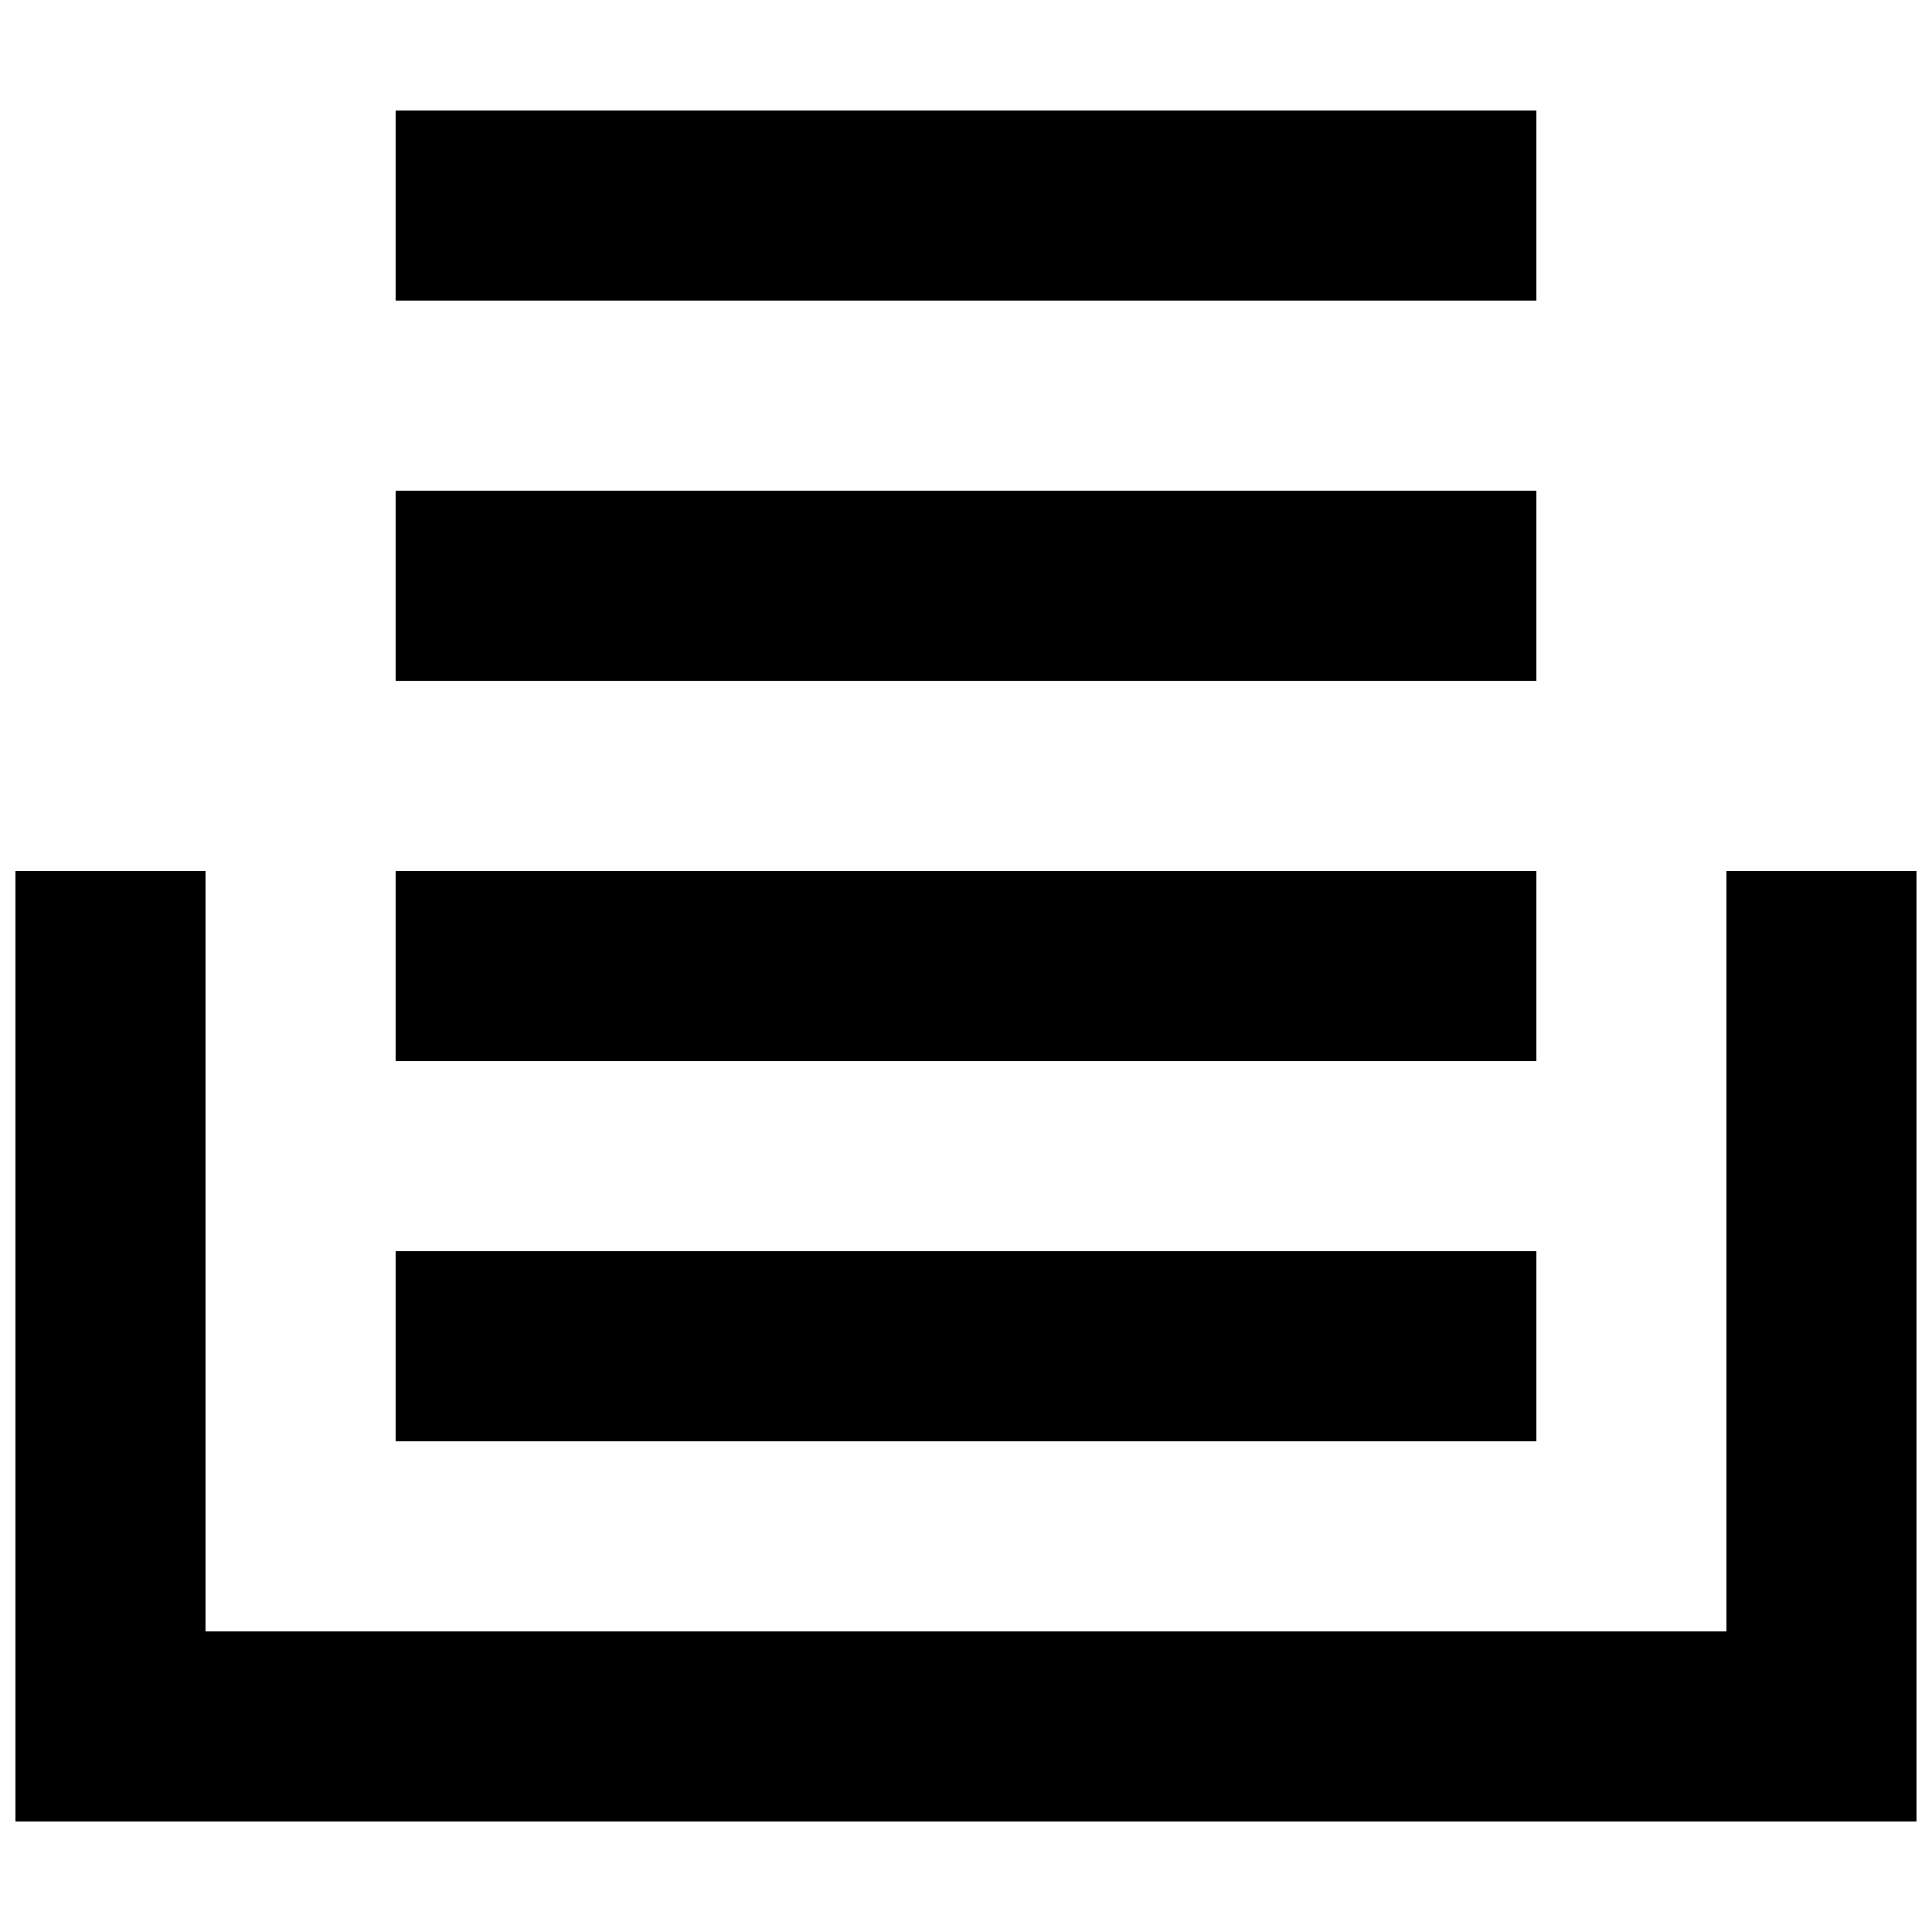 <?xml version="1.0" encoding="UTF-8"?>
<!-- Uploaded to: ICON Repo, www.svgrepo.com, Generator: ICON Repo Mixer Tools -->
<svg width="800px" height="800px" version="1.1" viewBox="144 144 512 512" xmlns="http://www.w3.org/2000/svg">
 <defs>
  <clipPath id="a">
   <path d="m148.09 374h503.81v253h-503.81z"/>
  </clipPath>
 </defs>
 <g clip-path="url(#a)">
  <path d="m601.52 374.81v201.52h-403.05v-201.52h-50.383v251.9h503.81v-251.9z"/>
 </g>
 <path d="m248.86 475.57h302.29v50.383h-302.29z"/>
 <path d="m248.86 374.81h302.29v50.383h-302.29z"/>
 <path d="m248.86 274.05h302.29v50.383h-302.29z"/>
 <path d="m248.86 173.29h302.29v50.383h-302.29z"/>
</svg>